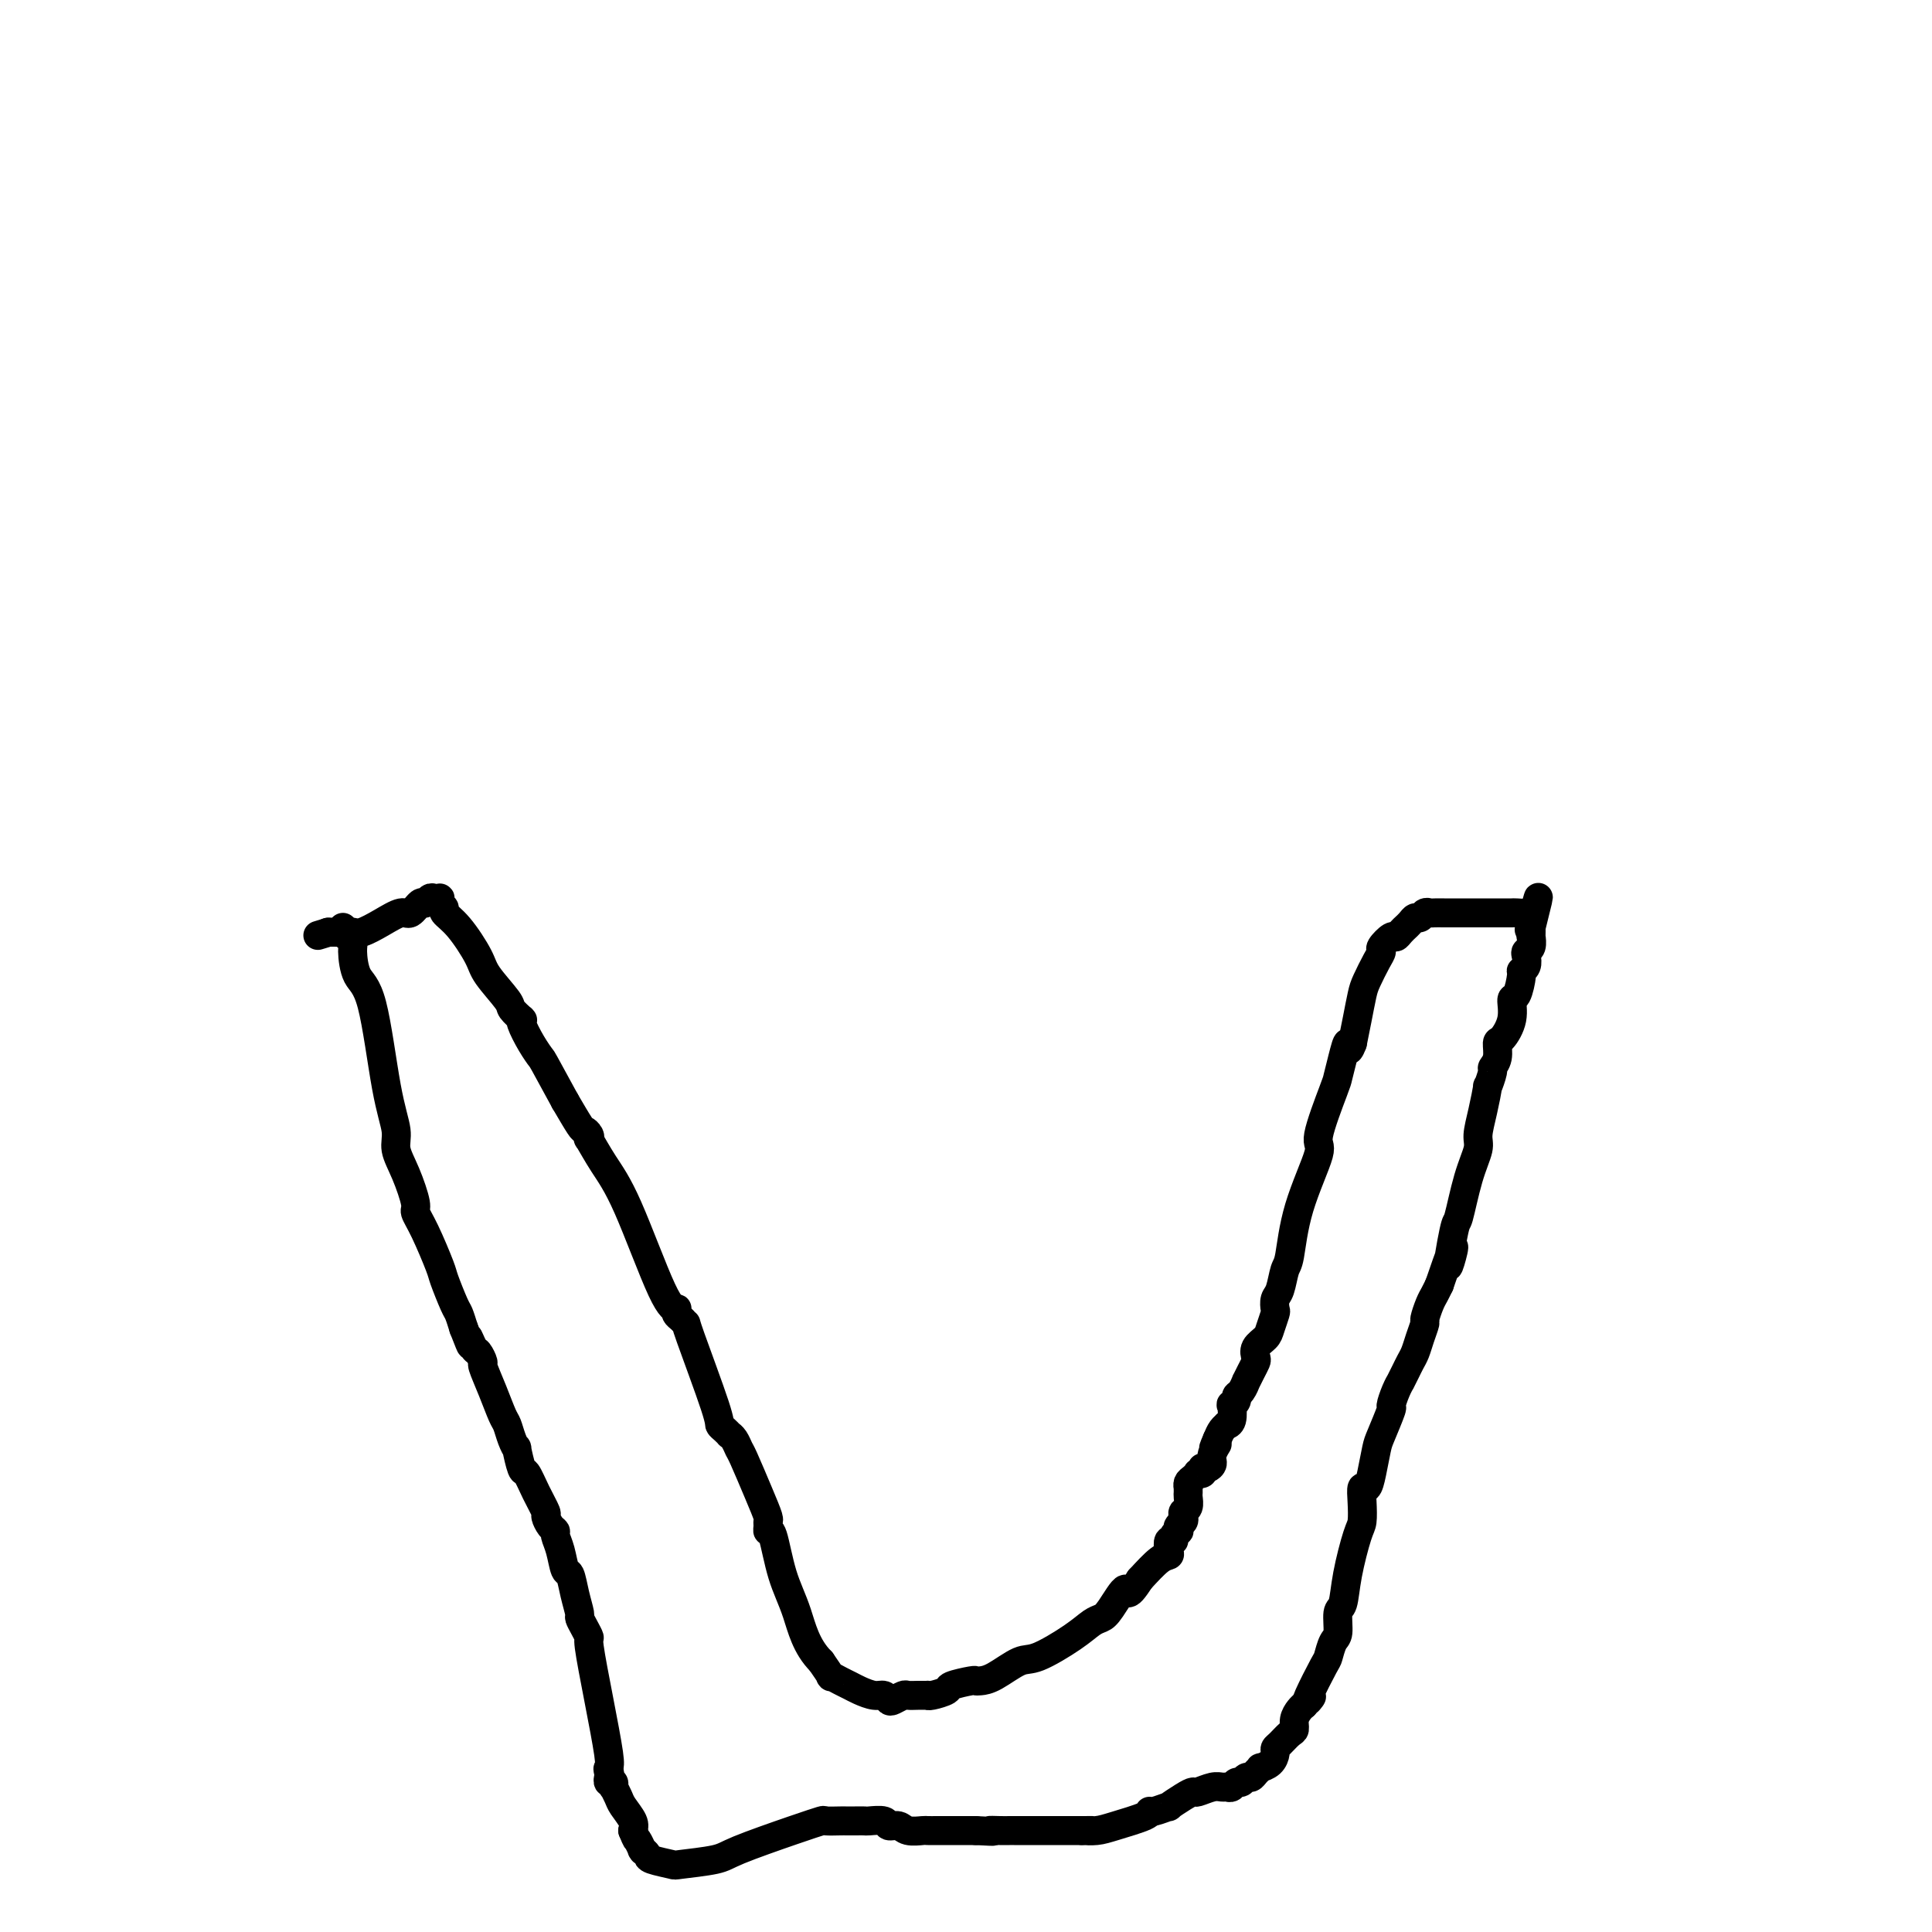 <svg viewBox='0 0 400 400' version='1.1' xmlns='http://www.w3.org/2000/svg' xmlns:xlink='http://www.w3.org/1999/xlink'><g fill='none' stroke='#000000' stroke-width='6' stroke-linecap='round' stroke-linejoin='round'><path d='M71,192c-0.122,0.303 -0.243,0.606 0,1c0.243,0.394 0.851,0.879 1,1c0.149,0.121 -0.162,-0.121 0,0c0.162,0.121 0.795,0.606 1,1c0.205,0.394 -0.018,0.696 0,2c0.018,1.304 0.276,3.611 1,5c0.724,1.389 1.912,1.860 3,6c1.088,4.140 2.075,11.950 3,17c0.925,5.050 1.788,7.341 2,9c0.212,1.659 -0.226,2.688 0,4c0.226,1.312 1.115,2.908 2,5c0.885,2.092 1.766,4.679 2,6c0.234,1.321 -0.179,1.377 0,2c0.179,0.623 0.951,1.815 2,4c1.049,2.185 2.375,5.365 3,7c0.625,1.635 0.549,1.727 1,3c0.451,1.273 1.429,3.727 2,5c0.571,1.273 0.735,1.364 1,2c0.265,0.636 0.633,1.818 1,3'/><path d='M96,275c2.343,6.063 1.201,2.721 1,2c-0.201,-0.721 0.540,1.180 1,2c0.460,0.820 0.638,0.559 1,1c0.362,0.441 0.909,1.584 1,2c0.091,0.416 -0.274,0.107 0,1c0.274,0.893 1.188,2.990 2,5c0.812,2.010 1.523,3.932 2,5c0.477,1.068 0.719,1.282 1,2c0.281,0.718 0.599,1.941 1,3c0.401,1.059 0.883,1.955 1,2c0.117,0.045 -0.133,-0.762 0,0c0.133,0.762 0.648,3.092 1,4c0.352,0.908 0.542,0.394 1,1c0.458,0.606 1.184,2.334 2,4c0.816,1.666 1.720,3.271 2,4c0.280,0.729 -0.066,0.581 0,1c0.066,0.419 0.542,1.405 1,2c0.458,0.595 0.896,0.797 1,1c0.104,0.203 -0.127,0.405 0,1c0.127,0.595 0.612,1.582 1,3c0.388,1.418 0.678,3.268 1,4c0.322,0.732 0.678,0.345 1,1c0.322,0.655 0.612,2.351 1,4c0.388,1.649 0.873,3.250 1,4c0.127,0.750 -0.104,0.649 0,1c0.104,0.351 0.543,1.155 1,2c0.457,0.845 0.932,1.732 1,2c0.068,0.268 -0.270,-0.083 0,2c0.270,2.083 1.150,6.599 2,11c0.850,4.401 1.672,8.686 2,11c0.328,2.314 0.164,2.657 0,3'/><path d='M126,366c1.083,5.812 0.290,2.342 0,1c-0.290,-1.342 -0.077,-0.557 0,0c0.077,0.557 0.020,0.885 0,1c-0.020,0.115 -0.002,0.016 0,0c0.002,-0.016 -0.014,0.052 0,0c0.014,-0.052 0.056,-0.224 0,0c-0.056,0.224 -0.211,0.845 0,1c0.211,0.155 0.788,-0.156 1,0c0.212,0.156 0.060,0.780 0,1c-0.060,0.220 -0.028,0.036 0,0c0.028,-0.036 0.054,0.077 0,0c-0.054,-0.077 -0.186,-0.344 0,0c0.186,0.344 0.689,1.298 1,2c0.311,0.702 0.430,1.150 1,2c0.570,0.850 1.591,2.100 2,3c0.409,0.900 0.204,1.450 0,2'/><path d='M131,379c0.939,2.342 0.786,1.699 1,2c0.214,0.301 0.793,1.548 1,2c0.207,0.452 0.041,0.110 0,0c-0.041,-0.110 0.042,0.013 0,0c-0.042,-0.013 -0.210,-0.160 0,0c0.210,0.160 0.798,0.629 1,1c0.202,0.371 0.017,0.645 1,1c0.983,0.355 3.132,0.790 4,1c0.868,0.210 0.454,0.196 2,0c1.546,-0.196 5.053,-0.574 7,-1c1.947,-0.426 2.336,-0.899 5,-2c2.664,-1.101 7.604,-2.831 11,-4c3.396,-1.169 5.248,-1.777 6,-2c0.752,-0.223 0.403,-0.060 1,0c0.597,0.060 2.139,0.016 3,0c0.861,-0.016 1.041,-0.004 1,0c-0.041,0.004 -0.301,-0.000 0,0c0.301,0.000 1.165,0.004 2,0c0.835,-0.004 1.642,-0.016 2,0c0.358,0.016 0.269,0.061 1,0c0.731,-0.061 2.284,-0.226 3,0c0.716,0.226 0.596,0.845 1,1c0.404,0.155 1.330,-0.155 2,0c0.670,0.155 1.082,0.774 2,1c0.918,0.226 2.342,0.061 3,0c0.658,-0.061 0.550,-0.016 1,0c0.450,0.016 1.458,0.004 2,0c0.542,-0.004 0.620,-0.001 1,0c0.380,0.001 1.064,0.000 2,0c0.936,-0.000 2.125,-0.000 3,0c0.875,0.000 1.438,0.000 2,0'/><path d='M202,379c5.538,0.309 3.382,0.083 3,0c-0.382,-0.083 1.010,-0.022 2,0c0.990,0.022 1.579,0.006 2,0c0.421,-0.006 0.675,-0.002 1,0c0.325,0.002 0.720,0.000 1,0c0.280,-0.000 0.446,-0.000 1,0c0.554,0.000 1.496,0.000 2,0c0.504,-0.000 0.569,-0.000 1,0c0.431,0.000 1.229,0.000 2,0c0.771,-0.000 1.517,-0.000 2,0c0.483,0.000 0.703,0.000 1,0c0.297,-0.000 0.672,-0.000 1,0c0.328,0.000 0.610,0.000 1,0c0.390,-0.000 0.889,-0.000 1,0c0.111,0.000 -0.166,0.000 0,0c0.166,-0.000 0.776,-0.000 1,0c0.224,0.000 0.064,0.000 0,0c-0.064,-0.000 -0.032,-0.000 0,0'/><path d='M224,379c3.549,-0.009 1.420,-0.031 1,0c-0.420,0.031 0.869,0.115 2,0c1.131,-0.115 2.105,-0.427 4,-1c1.895,-0.573 4.712,-1.406 6,-2c1.288,-0.594 1.048,-0.950 1,-1c-0.048,-0.050 0.096,0.207 1,0c0.904,-0.207 2.569,-0.878 3,-1c0.431,-0.122 -0.372,0.303 0,0c0.372,-0.303 1.921,-1.335 3,-2c1.079,-0.665 1.690,-0.963 2,-1c0.310,-0.037 0.321,0.187 1,0c0.679,-0.187 2.027,-0.786 3,-1c0.973,-0.214 1.570,-0.042 2,0c0.430,0.042 0.693,-0.045 1,0c0.307,0.045 0.660,0.223 1,0c0.340,-0.223 0.668,-0.847 1,-1c0.332,-0.153 0.668,0.165 1,0c0.332,-0.165 0.662,-0.814 1,-1c0.338,-0.186 0.686,0.092 1,0c0.314,-0.092 0.596,-0.553 1,-1c0.404,-0.447 0.931,-0.879 1,-1c0.069,-0.121 -0.319,0.071 0,0c0.319,-0.071 1.346,-0.404 2,-1c0.654,-0.596 0.936,-1.454 1,-2c0.064,-0.546 -0.089,-0.779 0,-1c0.089,-0.221 0.419,-0.430 1,-1c0.581,-0.570 1.413,-1.501 2,-2c0.587,-0.499 0.931,-0.567 1,-1c0.069,-0.433 -0.135,-1.232 0,-2c0.135,-0.768 0.610,-1.505 1,-2c0.390,-0.495 0.695,-0.747 1,-1'/><path d='M270,353c2.283,-2.733 1.490,-1.566 1,-1c-0.490,0.566 -0.677,0.530 0,-1c0.677,-1.530 2.219,-4.554 3,-6c0.781,-1.446 0.801,-1.315 1,-2c0.199,-0.685 0.577,-2.184 1,-3c0.423,-0.816 0.890,-0.947 1,-2c0.110,-1.053 -0.139,-3.029 0,-4c0.139,-0.971 0.664,-0.938 1,-2c0.336,-1.062 0.481,-3.221 1,-6c0.519,-2.779 1.410,-6.179 2,-8c0.590,-1.821 0.879,-2.064 1,-3c0.121,-0.936 0.074,-2.565 0,-4c-0.074,-1.435 -0.176,-2.674 0,-3c0.176,-0.326 0.629,0.262 1,0c0.371,-0.262 0.659,-1.374 1,-3c0.341,-1.626 0.735,-3.765 1,-5c0.265,-1.235 0.401,-1.565 1,-3c0.599,-1.435 1.662,-3.977 2,-5c0.338,-1.023 -0.050,-0.529 0,-1c0.050,-0.471 0.538,-1.908 1,-3c0.462,-1.092 0.897,-1.839 1,-2c0.103,-0.161 -0.127,0.264 0,0c0.127,-0.264 0.613,-1.216 1,-2c0.387,-0.784 0.677,-1.398 1,-2c0.323,-0.602 0.678,-1.190 1,-2c0.322,-0.810 0.611,-1.841 1,-3c0.389,-1.159 0.878,-2.446 1,-3c0.122,-0.554 -0.122,-0.375 0,-1c0.122,-0.625 0.610,-2.053 1,-3c0.390,-0.947 0.683,-1.413 1,-2c0.317,-0.587 0.659,-1.293 1,-2'/><path d='M298,266c4.734,-13.960 2.569,-5.361 2,-4c-0.569,1.361 0.460,-4.515 1,-7c0.540,-2.485 0.592,-1.580 1,-3c0.408,-1.420 1.171,-5.167 2,-8c0.829,-2.833 1.724,-4.752 2,-6c0.276,-1.248 -0.065,-1.823 0,-3c0.065,-1.177 0.538,-2.955 1,-5c0.462,-2.045 0.912,-4.356 1,-5c0.088,-0.644 -0.187,0.380 0,0c0.187,-0.380 0.836,-2.166 1,-3c0.164,-0.834 -0.159,-0.718 0,-1c0.159,-0.282 0.798,-0.963 1,-2c0.202,-1.037 -0.034,-2.432 0,-3c0.034,-0.568 0.339,-0.310 1,-1c0.661,-0.690 1.679,-2.328 2,-4c0.321,-1.672 -0.054,-3.378 0,-4c0.054,-0.622 0.537,-0.159 1,-1c0.463,-0.841 0.908,-2.985 1,-4c0.092,-1.015 -0.168,-0.901 0,-1c0.168,-0.099 0.763,-0.413 1,-1c0.237,-0.587 0.116,-1.449 0,-2c-0.116,-0.551 -0.227,-0.793 0,-1c0.227,-0.207 0.793,-0.380 1,-1c0.207,-0.620 0.055,-1.687 0,-2c-0.055,-0.313 -0.015,0.126 0,0c0.015,-0.126 0.004,-0.818 0,-1c-0.004,-0.182 -0.001,0.147 0,0c0.001,-0.147 0.000,-0.771 0,-1c-0.000,-0.229 -0.000,-0.062 0,0c0.000,0.062 0.000,0.018 0,0c-0.000,-0.018 -0.000,-0.009 0,0'/><path d='M317,192c2.939,-11.676 0.788,-3.864 0,-1c-0.788,2.864 -0.211,0.782 0,0c0.211,-0.782 0.057,-0.262 0,0c-0.057,0.262 -0.015,0.267 0,0c0.015,-0.267 0.004,-0.807 0,-1c-0.004,-0.193 -0.001,-0.038 0,0c0.001,0.038 0.000,-0.043 0,0c-0.000,0.043 -0.000,0.208 0,0c0.000,-0.208 0.000,-0.788 0,-1c-0.000,-0.212 -0.000,-0.057 0,0c0.000,0.057 0.000,0.015 0,0c-0.000,-0.015 -0.000,-0.004 0,0c0.000,0.004 0.000,0.001 0,0c-0.000,-0.001 -0.000,-0.001 0,0'/><path d='M317,189c-0.119,-0.464 -0.415,-0.124 -1,0c-0.585,0.124 -1.457,0.033 -2,0c-0.543,-0.033 -0.757,-0.009 -1,0c-0.243,0.009 -0.516,0.002 -1,0c-0.484,-0.002 -1.180,-0.001 -2,0c-0.820,0.001 -1.764,0.000 -2,0c-0.236,-0.000 0.235,-0.000 0,0c-0.235,0.000 -1.175,0.000 -2,0c-0.825,-0.000 -1.533,0.000 -2,0c-0.467,-0.000 -0.692,-0.000 -1,0c-0.308,0.000 -0.698,0.000 -1,0c-0.302,-0.000 -0.515,-0.001 -1,0c-0.485,0.001 -1.243,0.004 -2,0c-0.757,-0.004 -1.512,-0.016 -2,0c-0.488,0.016 -0.708,0.060 -1,0c-0.292,-0.060 -0.657,-0.222 -1,0c-0.343,0.222 -0.666,0.829 -1,1c-0.334,0.171 -0.681,-0.095 -1,0c-0.319,0.095 -0.611,0.552 -1,1c-0.389,0.448 -0.877,0.889 -1,1c-0.123,0.111 0.117,-0.107 0,0c-0.117,0.107 -0.591,0.539 -1,1c-0.409,0.461 -0.753,0.951 -1,1c-0.247,0.049 -0.399,-0.342 -1,0c-0.601,0.342 -1.653,1.416 -2,2c-0.347,0.584 0.009,0.679 0,1c-0.009,0.321 -0.384,0.868 -1,2c-0.616,1.132 -1.474,2.850 -2,4c-0.526,1.150 -0.718,1.733 -1,3c-0.282,1.267 -0.652,3.219 -1,5c-0.348,1.781 -0.674,3.390 -1,5'/><path d='M280,216c-1.110,2.974 -0.884,0.409 -1,0c-0.116,-0.409 -0.574,1.340 -1,3c-0.426,1.660 -0.821,3.233 -1,4c-0.179,0.767 -0.142,0.727 -1,3c-0.858,2.273 -2.611,6.858 -3,9c-0.389,2.142 0.587,1.841 0,4c-0.587,2.159 -2.735,6.776 -4,11c-1.265,4.224 -1.646,8.053 -2,10c-0.354,1.947 -0.683,2.011 -1,3c-0.317,0.989 -0.624,2.902 -1,4c-0.376,1.098 -0.820,1.382 -1,2c-0.180,0.618 -0.094,1.569 0,2c0.094,0.431 0.197,0.343 0,1c-0.197,0.657 -0.693,2.059 -1,3c-0.307,0.941 -0.425,1.420 -1,2c-0.575,0.580 -1.608,1.260 -2,2c-0.392,0.740 -0.143,1.542 0,2c0.143,0.458 0.179,0.574 0,1c-0.179,0.426 -0.574,1.161 -1,2c-0.426,0.839 -0.884,1.783 -1,2c-0.116,0.217 0.109,-0.291 0,0c-0.109,0.291 -0.551,1.382 -1,2c-0.449,0.618 -0.904,0.764 -1,1c-0.096,0.236 0.166,0.561 0,1c-0.166,0.439 -0.762,0.993 -1,1c-0.238,0.007 -0.119,-0.532 0,0c0.119,0.532 0.239,2.134 0,3c-0.239,0.866 -0.837,0.995 -1,1c-0.163,0.005 0.110,-0.114 0,0c-0.110,0.114 -0.603,0.461 -1,1c-0.397,0.539 -0.699,1.269 -1,2'/><path d='M252,298c-1.638,3.691 -0.232,1.420 0,1c0.232,-0.420 -0.709,1.011 -1,2c-0.291,0.989 0.067,1.537 0,2c-0.067,0.463 -0.558,0.842 -1,1c-0.442,0.158 -0.836,0.094 -1,0c-0.164,-0.094 -0.099,-0.218 0,0c0.099,0.218 0.233,0.779 0,1c-0.233,0.221 -0.833,0.102 -1,0c-0.167,-0.102 0.099,-0.186 0,0c-0.099,0.186 -0.562,0.641 -1,1c-0.438,0.359 -0.850,0.620 -1,1c-0.150,0.380 -0.039,0.879 0,1c0.039,0.121 0.007,-0.136 0,0c-0.007,0.136 0.012,0.667 0,1c-0.012,0.333 -0.055,0.470 0,1c0.055,0.530 0.207,1.452 0,2c-0.207,0.548 -0.773,0.721 -1,1c-0.227,0.279 -0.113,0.662 0,1c0.113,0.338 0.226,0.630 0,1c-0.226,0.370 -0.792,0.816 -1,1c-0.208,0.184 -0.060,0.104 0,0c0.060,-0.104 0.031,-0.234 0,0c-0.031,0.234 -0.065,0.831 0,1c0.065,0.169 0.227,-0.092 0,0c-0.227,0.092 -0.844,0.536 -1,1c-0.156,0.464 0.150,0.948 0,1c-0.150,0.052 -0.756,-0.329 -1,0c-0.244,0.329 -0.127,1.366 0,2c0.127,0.634 0.265,0.863 0,1c-0.265,0.137 -0.933,0.182 -2,1c-1.067,0.818 -2.534,2.409 -4,4'/><path d='M236,327c-2.999,4.727 -2.497,2.044 -3,2c-0.503,-0.044 -2.011,2.549 -3,4c-0.989,1.451 -1.459,1.759 -2,2c-0.541,0.241 -1.152,0.415 -2,1c-0.848,0.585 -1.932,1.582 -4,3c-2.068,1.418 -5.118,3.256 -7,4c-1.882,0.744 -2.595,0.395 -4,1c-1.405,0.605 -3.502,2.165 -5,3c-1.498,0.835 -2.399,0.944 -3,1c-0.601,0.056 -0.903,0.057 -1,0c-0.097,-0.057 0.012,-0.173 -1,0c-1.012,0.173 -3.146,0.635 -4,1c-0.854,0.365 -0.429,0.634 -1,1c-0.571,0.366 -2.138,0.830 -3,1c-0.862,0.170 -1.017,0.045 -1,0c0.017,-0.045 0.208,-0.012 0,0c-0.208,0.012 -0.814,0.002 -1,0c-0.186,-0.002 0.049,0.003 0,0c-0.049,-0.003 -0.380,-0.014 -1,0c-0.620,0.014 -1.527,0.052 -2,0c-0.473,-0.052 -0.510,-0.195 -1,0c-0.490,0.195 -1.433,0.729 -2,1c-0.567,0.271 -0.757,0.280 -1,0c-0.243,-0.280 -0.540,-0.848 -1,-1c-0.460,-0.152 -1.084,0.113 -2,0c-0.916,-0.113 -2.125,-0.602 -3,-1c-0.875,-0.398 -1.417,-0.703 -2,-1c-0.583,-0.297 -1.208,-0.585 -2,-1c-0.792,-0.415 -1.752,-0.958 -2,-1c-0.248,-0.042 0.215,0.417 0,0c-0.215,-0.417 -1.107,-1.708 -2,-3'/><path d='M170,344c-3.144,-3.144 -4.005,-7.003 -5,-10c-0.995,-2.997 -2.123,-5.132 -3,-8c-0.877,-2.868 -1.502,-6.468 -2,-8c-0.498,-1.532 -0.870,-0.997 -1,-1c-0.130,-0.003 -0.017,-0.544 0,-1c0.017,-0.456 -0.061,-0.828 0,-1c0.061,-0.172 0.262,-0.144 0,-1c-0.262,-0.856 -0.988,-2.598 -2,-5c-1.012,-2.402 -2.309,-5.466 -3,-7c-0.691,-1.534 -0.776,-1.538 -1,-2c-0.224,-0.462 -0.586,-1.381 -1,-2c-0.414,-0.619 -0.880,-0.938 -1,-1c-0.120,-0.062 0.108,0.133 0,0c-0.108,-0.133 -0.550,-0.595 -1,-1c-0.450,-0.405 -0.908,-0.753 -1,-1c-0.092,-0.247 0.182,-0.395 -1,-4c-1.182,-3.605 -3.820,-10.669 -5,-14c-1.180,-3.331 -0.903,-2.931 -1,-3c-0.097,-0.069 -0.567,-0.607 -1,-1c-0.433,-0.393 -0.828,-0.641 -1,-1c-0.172,-0.359 -0.121,-0.828 0,-1c0.121,-0.172 0.312,-0.047 0,0c-0.312,0.047 -1.128,0.017 -3,-4c-1.872,-4.017 -4.802,-12.021 -7,-17c-2.198,-4.979 -3.664,-6.931 -5,-9c-1.336,-2.069 -2.542,-4.253 -3,-5c-0.458,-0.747 -0.170,-0.057 0,0c0.170,0.057 0.221,-0.521 0,-1c-0.221,-0.479 -0.713,-0.860 -1,-1c-0.287,-0.140 -0.368,-0.040 -1,-1c-0.632,-0.960 -1.816,-2.980 -3,-5'/><path d='M117,228c-4.911,-9.033 -4.690,-8.617 -5,-9c-0.310,-0.383 -1.153,-1.565 -2,-3c-0.847,-1.435 -1.699,-3.123 -2,-4c-0.301,-0.877 -0.053,-0.942 0,-1c0.053,-0.058 -0.091,-0.109 0,0c0.091,0.109 0.416,0.377 0,0c-0.416,-0.377 -1.573,-1.399 -2,-2c-0.427,-0.601 -0.122,-0.781 -1,-2c-0.878,-1.219 -2.938,-3.479 -4,-5c-1.062,-1.521 -1.125,-2.305 -2,-4c-0.875,-1.695 -2.560,-4.300 -4,-6c-1.440,-1.700 -2.634,-2.494 -3,-3c-0.366,-0.506 0.095,-0.724 0,-1c-0.095,-0.276 -0.746,-0.611 -1,-1c-0.254,-0.389 -0.110,-0.832 0,-1c0.110,-0.168 0.185,-0.061 0,0c-0.185,0.061 -0.630,0.077 -1,0c-0.370,-0.077 -0.664,-0.246 -1,0c-0.336,0.246 -0.714,0.909 -1,1c-0.286,0.091 -0.479,-0.388 -1,0c-0.521,0.388 -1.372,1.645 -2,2c-0.628,0.355 -1.035,-0.192 -2,0c-0.965,0.192 -2.487,1.123 -4,2c-1.513,0.877 -3.017,1.699 -4,2c-0.983,0.301 -1.444,0.081 -2,0c-0.556,-0.081 -1.207,-0.022 -2,0c-0.793,0.022 -1.729,0.006 -2,0c-0.271,-0.006 0.123,-0.002 0,0c-0.123,0.002 -0.764,0.000 -1,0c-0.236,-0.000 -0.067,-0.000 0,0c0.067,0.000 0.034,0.000 0,0'/><path d='M68,193c-3.833,1.167 -1.917,0.583 0,0'/></g>
</svg>